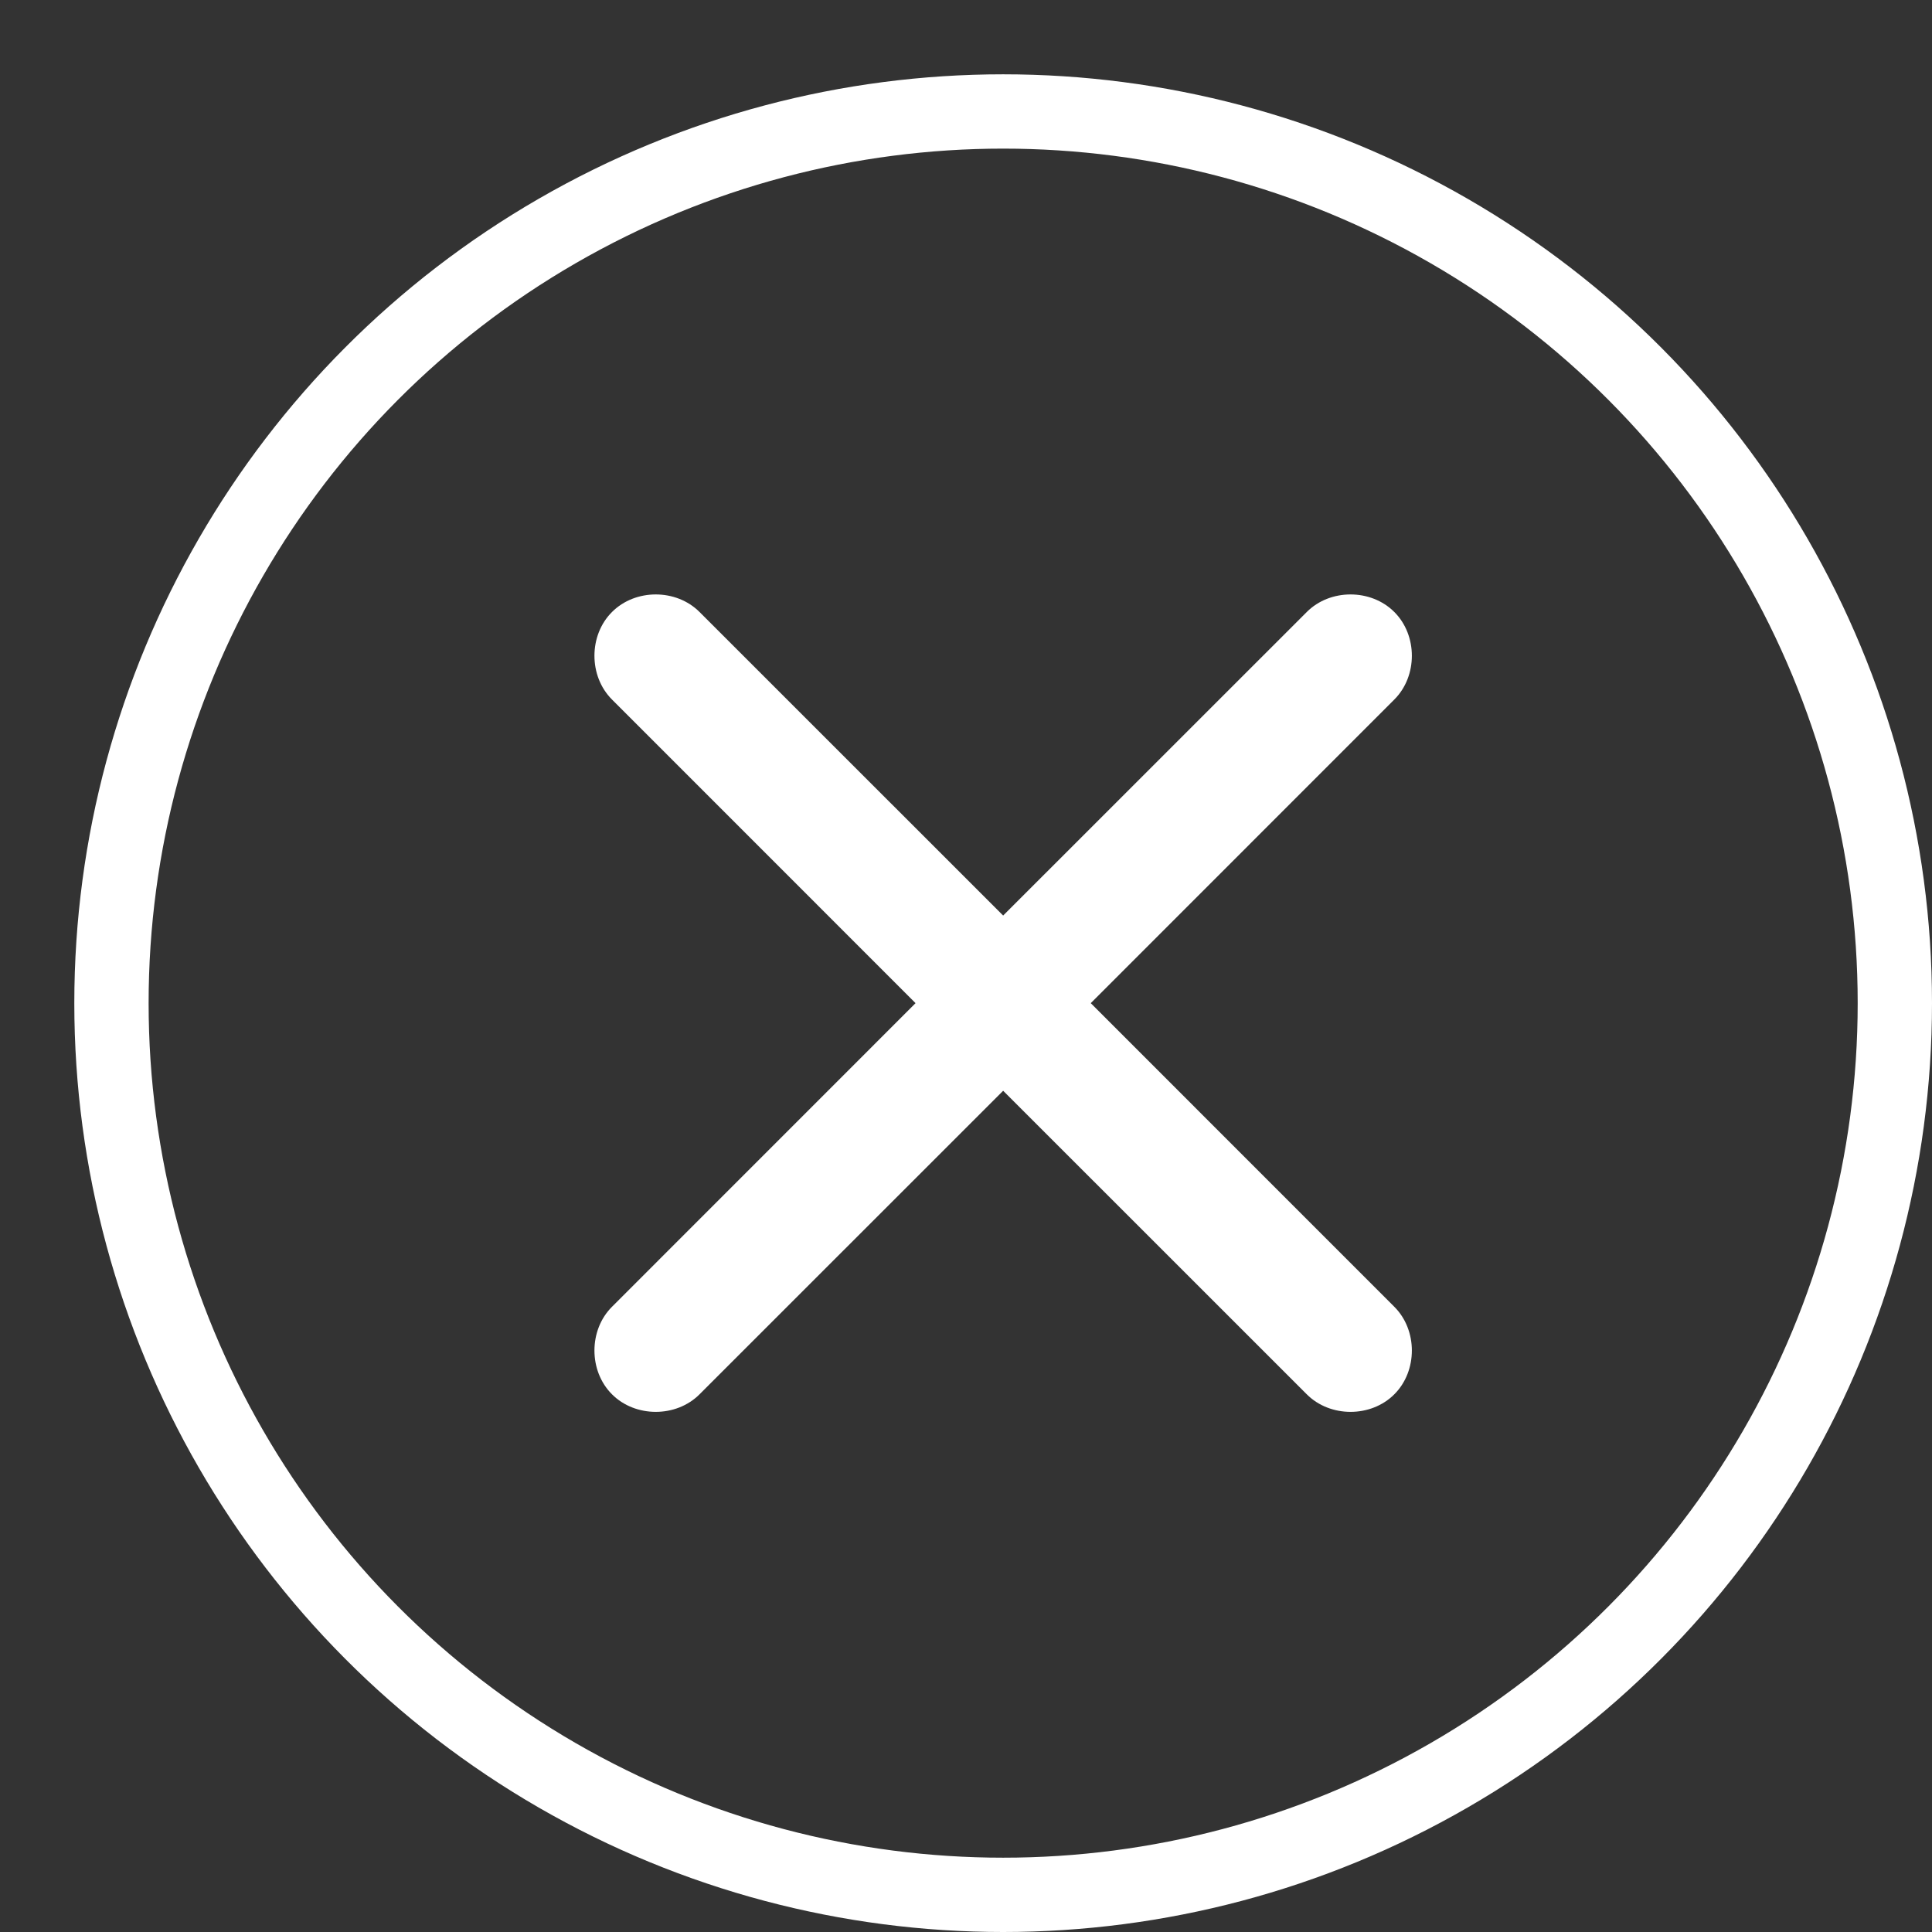 <svg width="26" height="26" viewBox="0 0 26 26" fill="none" xmlns="http://www.w3.org/2000/svg">
<rect x="0" y="0" width="26" height="26" fill="#333333" stroke="none"/>
<g id="Frame">
<path id="Vector" d="M14.679 13.5L18.764 9.414C19.079 9.1 19.079 8.55 18.764 8.236C18.45 7.921 17.9 7.921 17.586 8.236L13.5 12.321L9.414 8.236C9.1 7.921 8.55 7.921 8.236 8.236C7.921 8.55 7.921 9.1 8.236 9.414L12.321 13.5L8.236 17.586C7.921 17.9 7.921 18.45 8.236 18.764C8.55 19.079 9.1 19.079 9.414 18.764L13.5 14.679L17.586 18.764C17.9 19.079 18.45 19.079 18.764 18.764C19.079 18.45 19.079 17.9 18.764 17.586L14.679 13.5Z" fill="white"/>
<circle id="Ellipse 6" cx="13.5" cy="13.5" r="12" stroke="white"/>
</g>
</svg>
